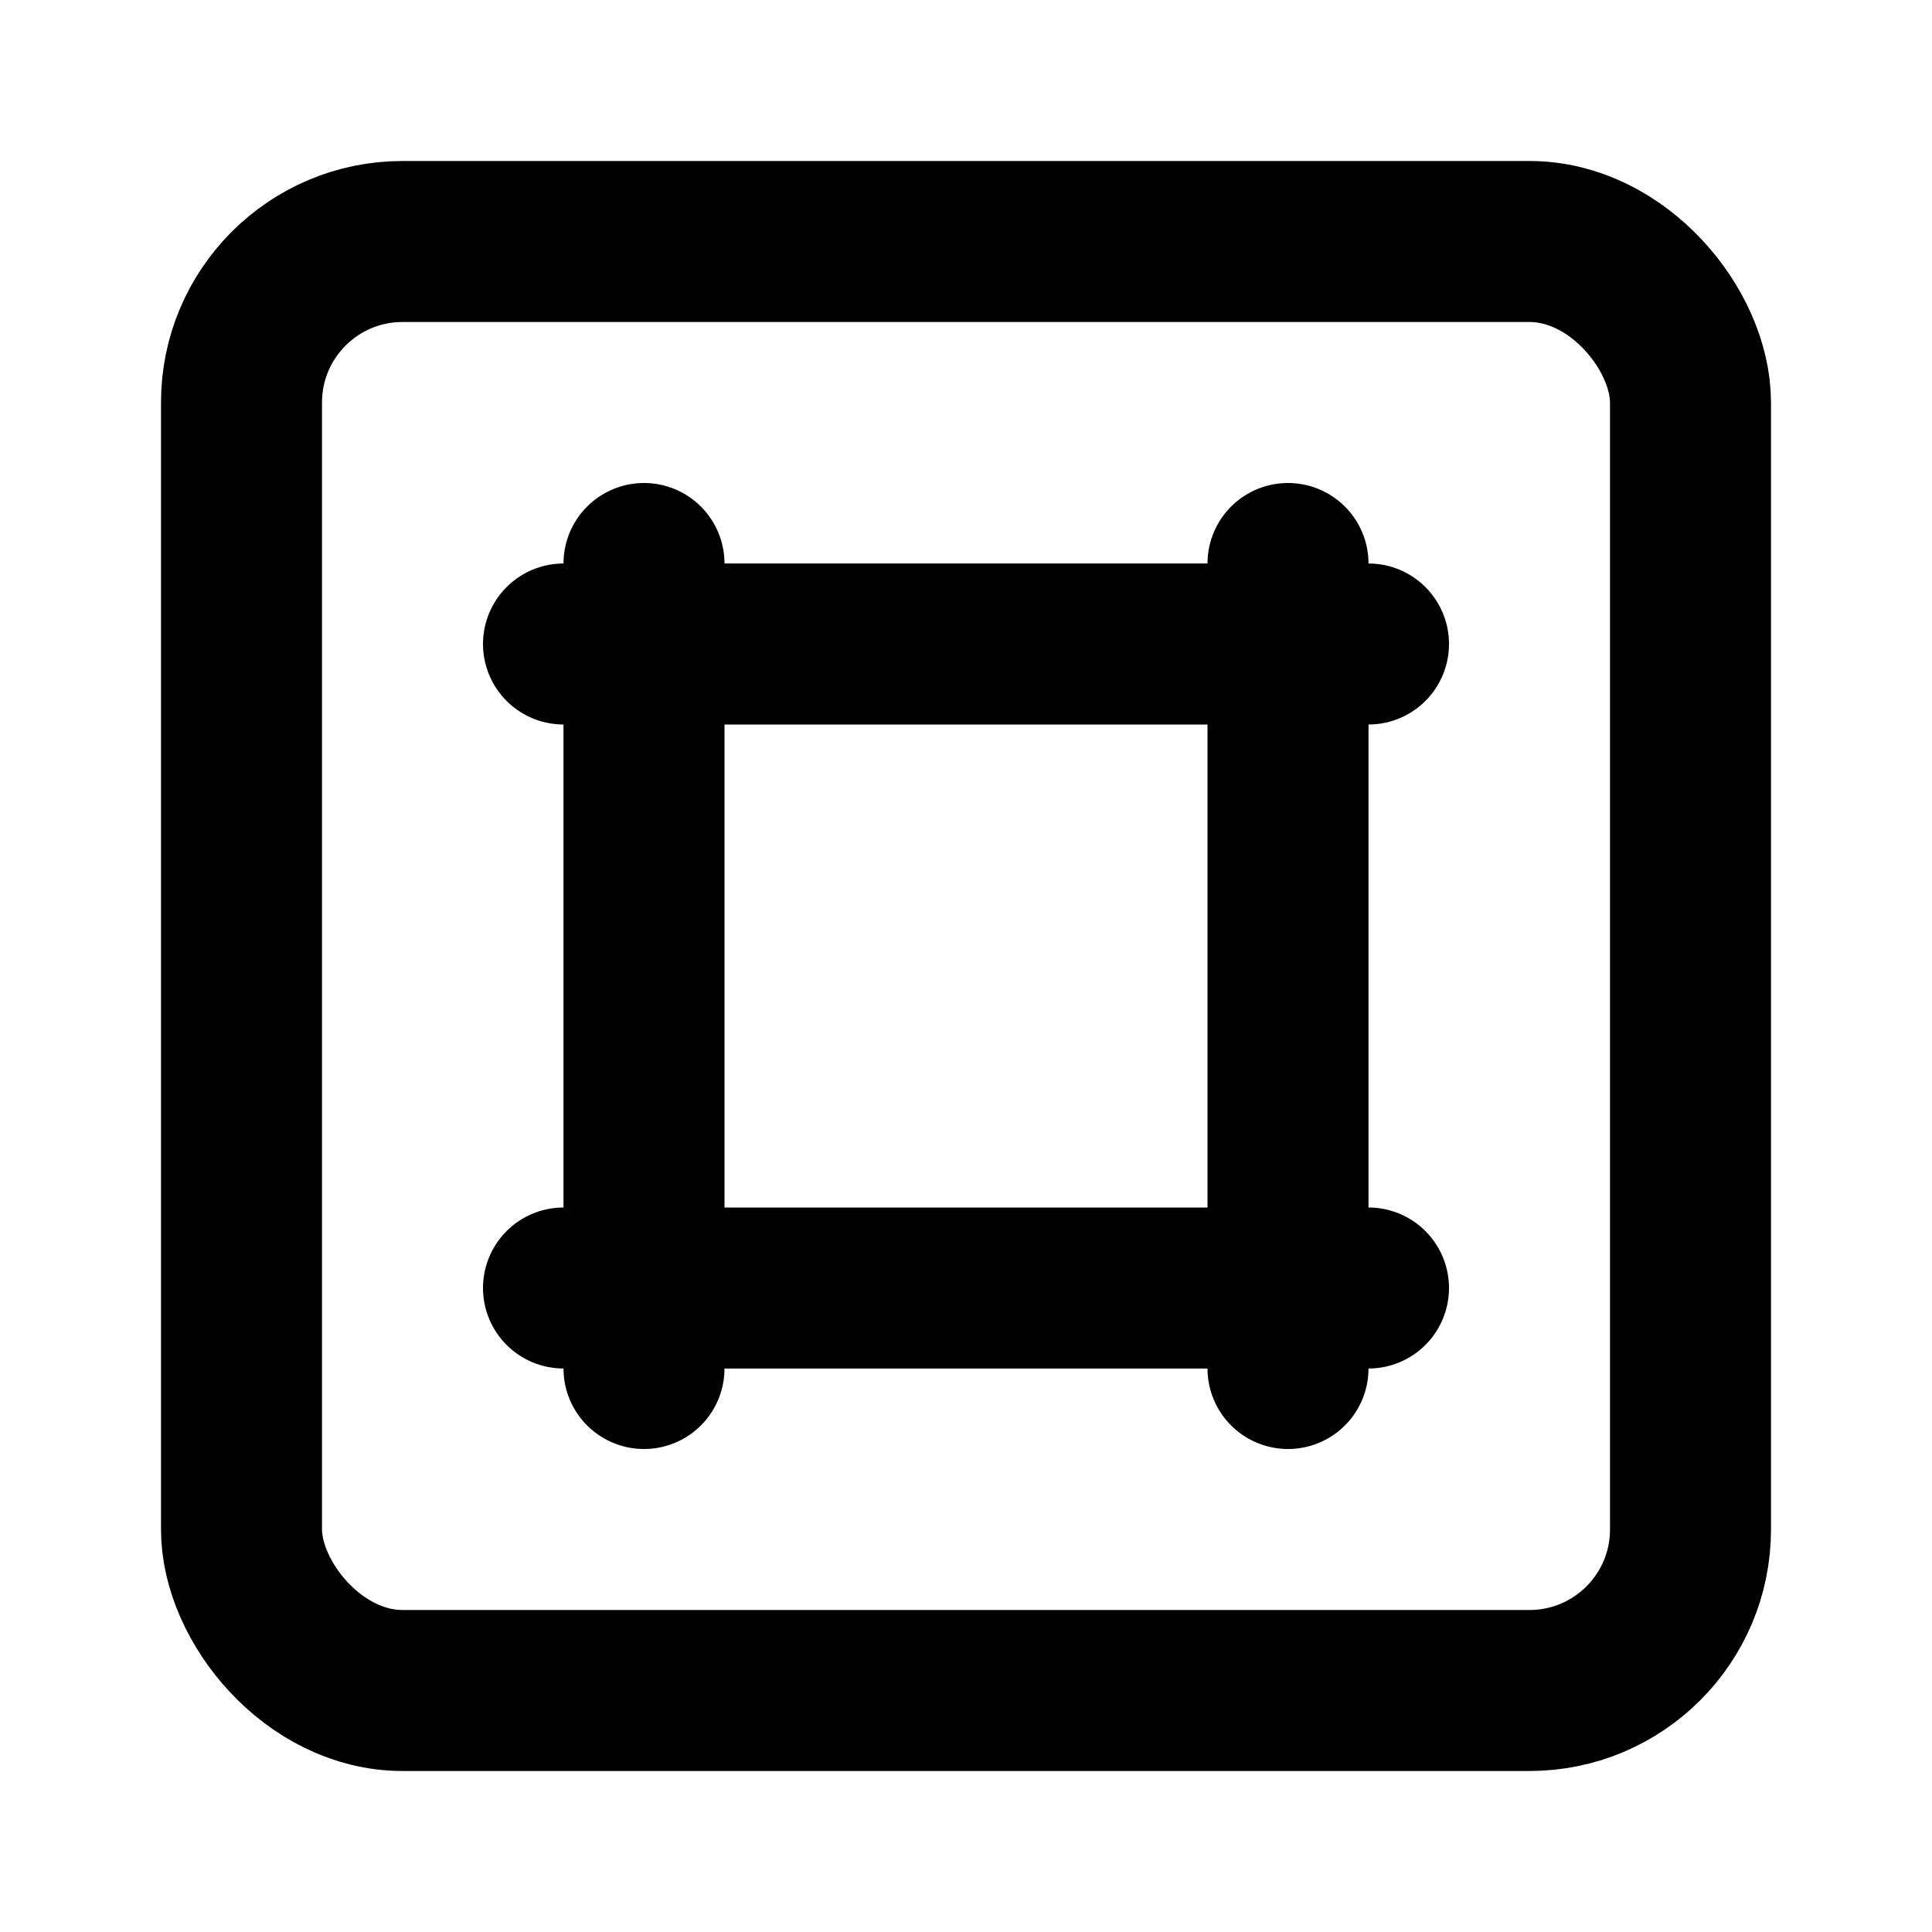 <svg xmlns="http://www.w3.org/2000/svg" viewBox="0 0 24 24" fill="none" stroke="currentColor" stroke-width="2" stroke-linecap="round" stroke-linejoin="round">
  <rect x="3" y="3" width="18" height="18" rx="2" ry="2"></rect>
  <line x1="8" y1="7" x2="8" y2="17"></line>
  <line x1="16" y1="7" x2="16" y2="17"></line>
  <line x1="7" y1="8" x2="17" y2="8"></line>
  <line x1="7" y1="16" x2="17" y2="16"></line>
</svg>